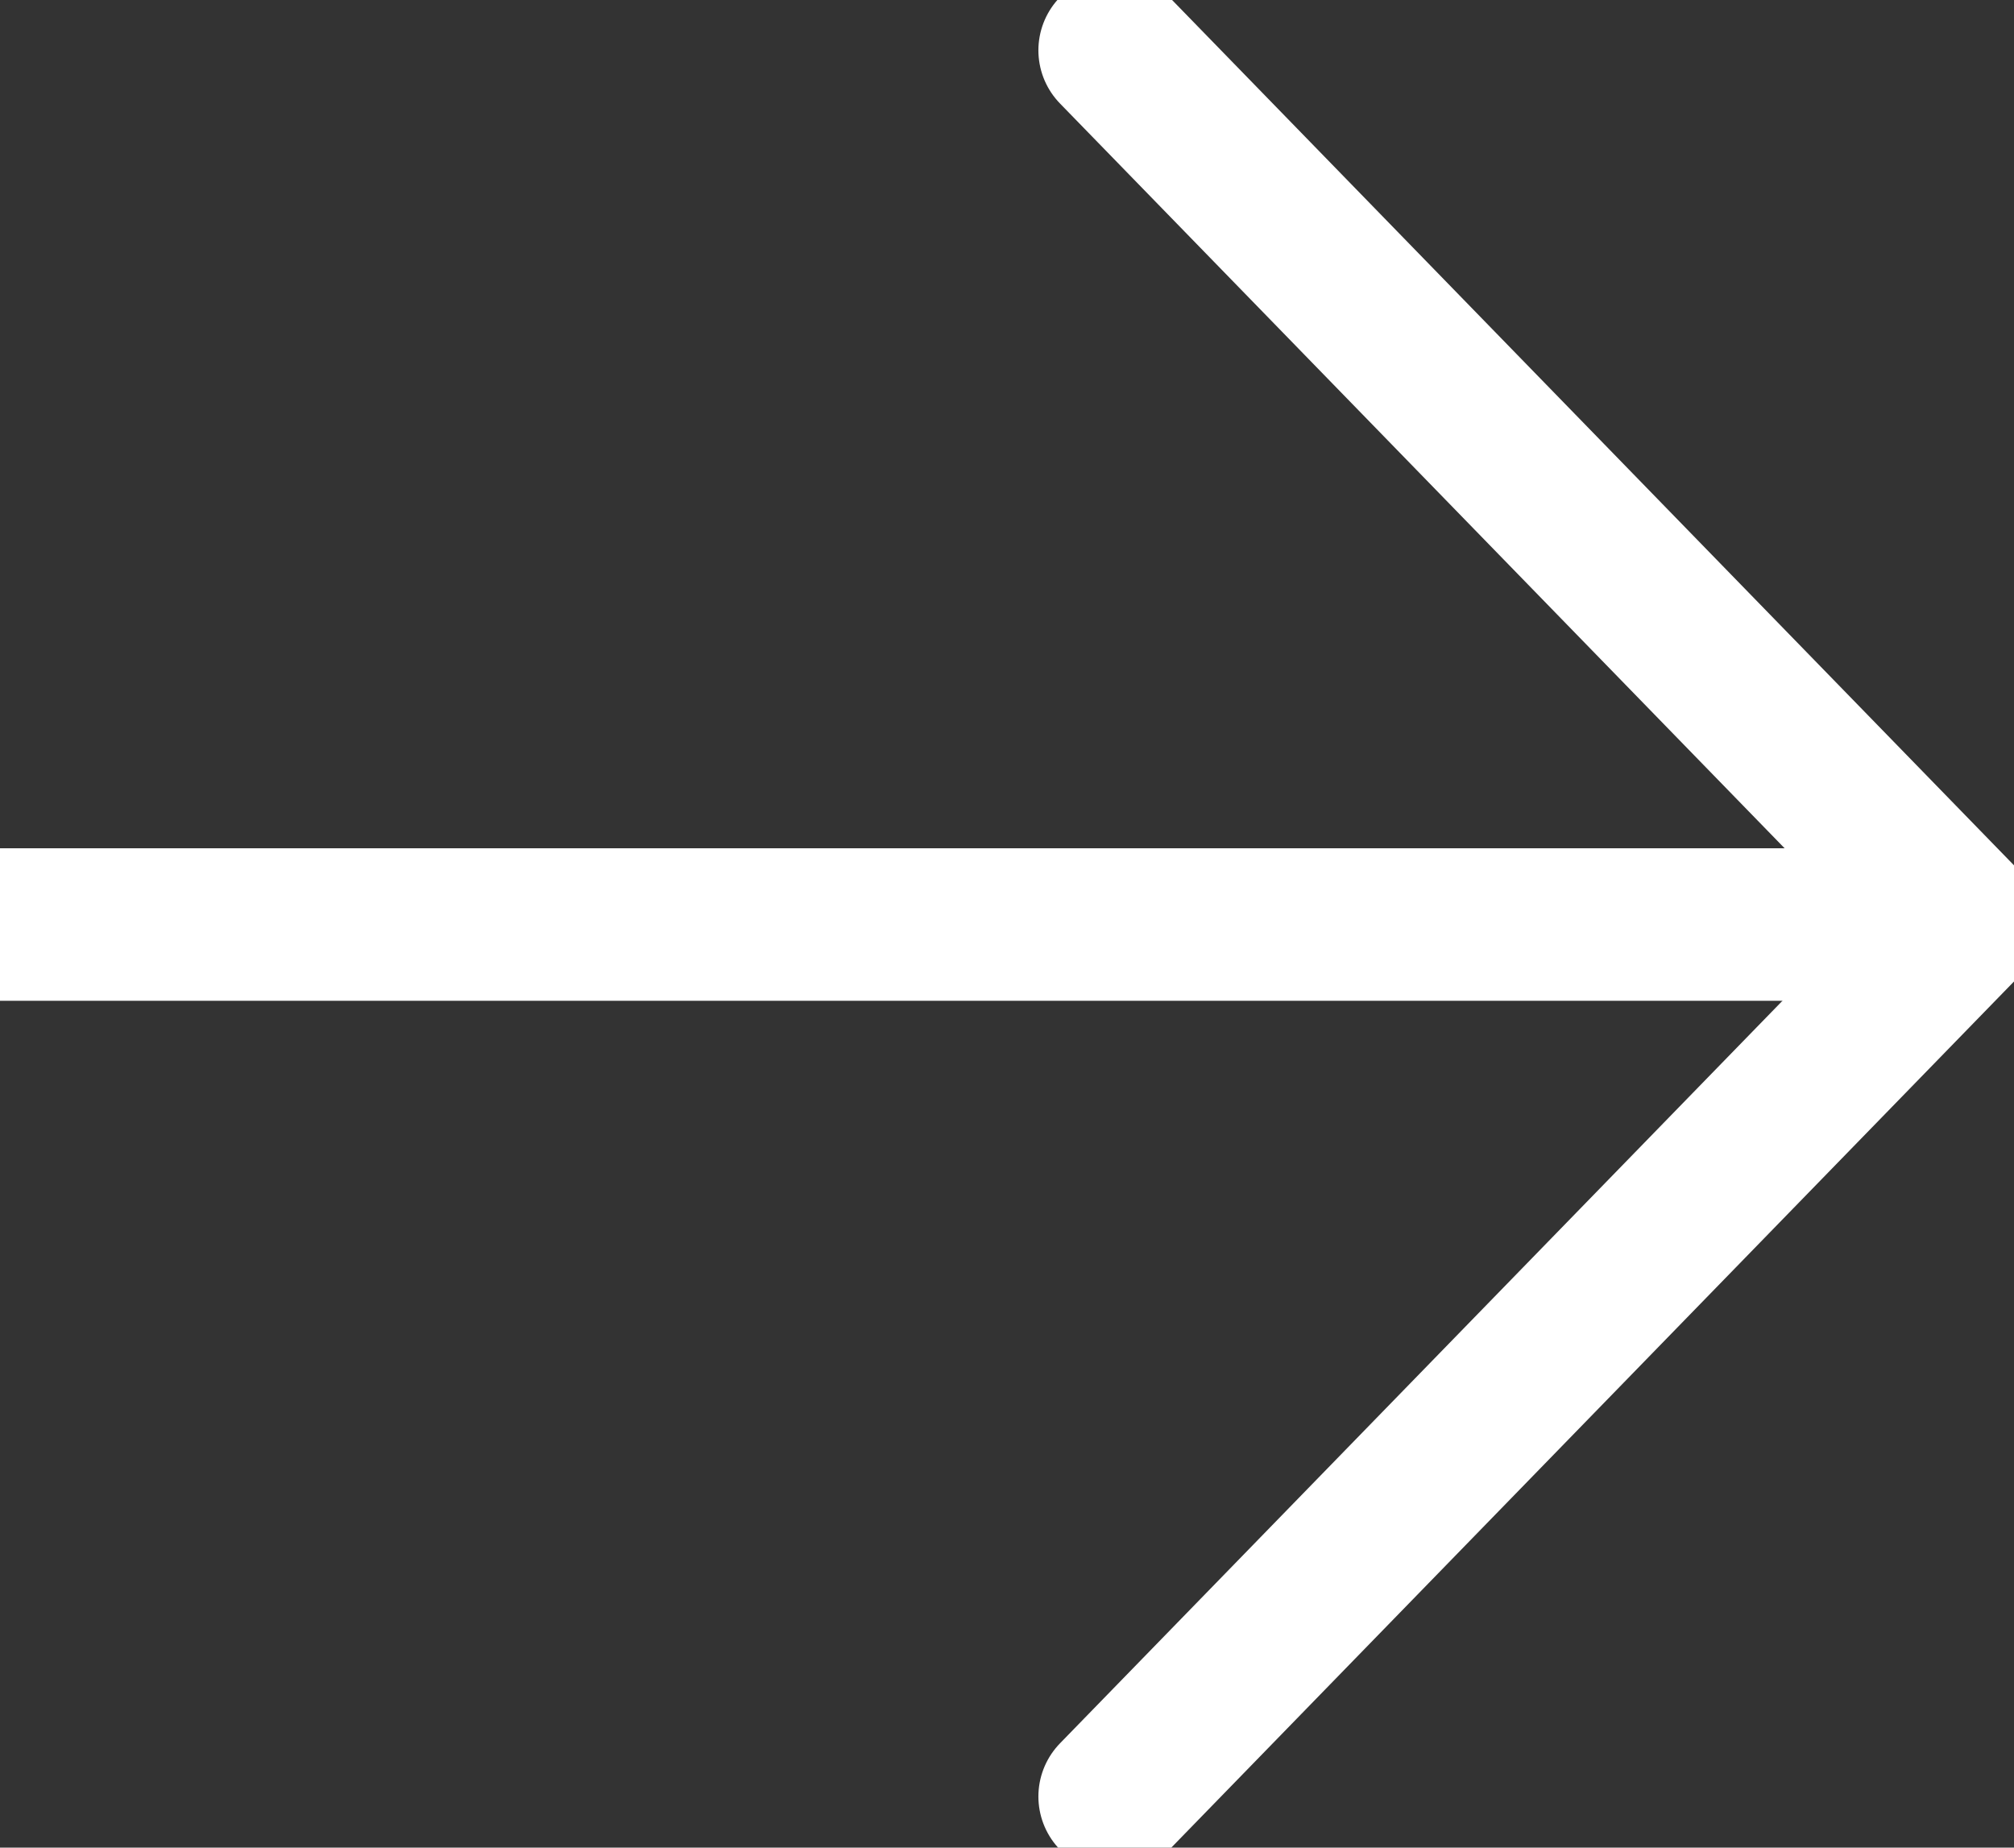 <svg xmlns="http://www.w3.org/2000/svg" viewBox="0 0 2.797 2.566" height="2.566mm" width="2.797mm"><rect x="0" y="0" width="2.797" height="2.566" fill="#333333" stroke="none"/><g transform="translate(-105.174,-143.74)" id="layer1"><g transform="matrix(0.353,0,0,-0.353,107.759,145.024)" id="g1034"><path id="path1036" style="fill:none;stroke:#ffffff;stroke-width:0.6;stroke-linecap:butt;stroke-linejoin:miter;stroke-miterlimit:4;stroke-dasharray:none;stroke-opacity:1" d="M 0,0 H -7.328"/></g><g transform="matrix(0.353,0,0,-0.353,106.722,146.235)" id="g1038"><path id="path1040" style="fill:none;stroke:#ffffff;stroke-width:0.6;stroke-linecap:round;stroke-linejoin:round;stroke-miterlimit:4;stroke-dasharray:none;stroke-opacity:1" d="M 0,0 3.342,3.435 0,6.87"/></g></g></svg>